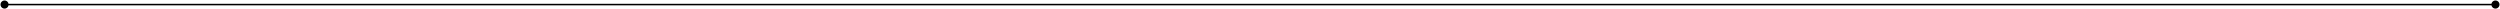 <svg width="1649" height="6" viewBox="0 0 1649 6" fill="none" xmlns="http://www.w3.org/2000/svg">
<path d="M0.333 3C0.333 4.473 1.527 5.667 3 5.667C4.473 5.667 5.667 4.473 5.667 3C5.667 1.527 4.473 0.333 3 0.333C1.527 0.333 0.333 1.527 0.333 3ZM1643.33 3C1643.33 4.473 1644.53 5.667 1646 5.667C1647.47 5.667 1648.67 4.473 1648.67 3C1648.67 1.527 1647.47 0.333 1646 0.333C1644.53 0.333 1643.33 1.527 1643.33 3ZM3 3.5L1646 3.5L1646 2.5L3 2.5L3 3.5Z" fill="black"/>
</svg>
